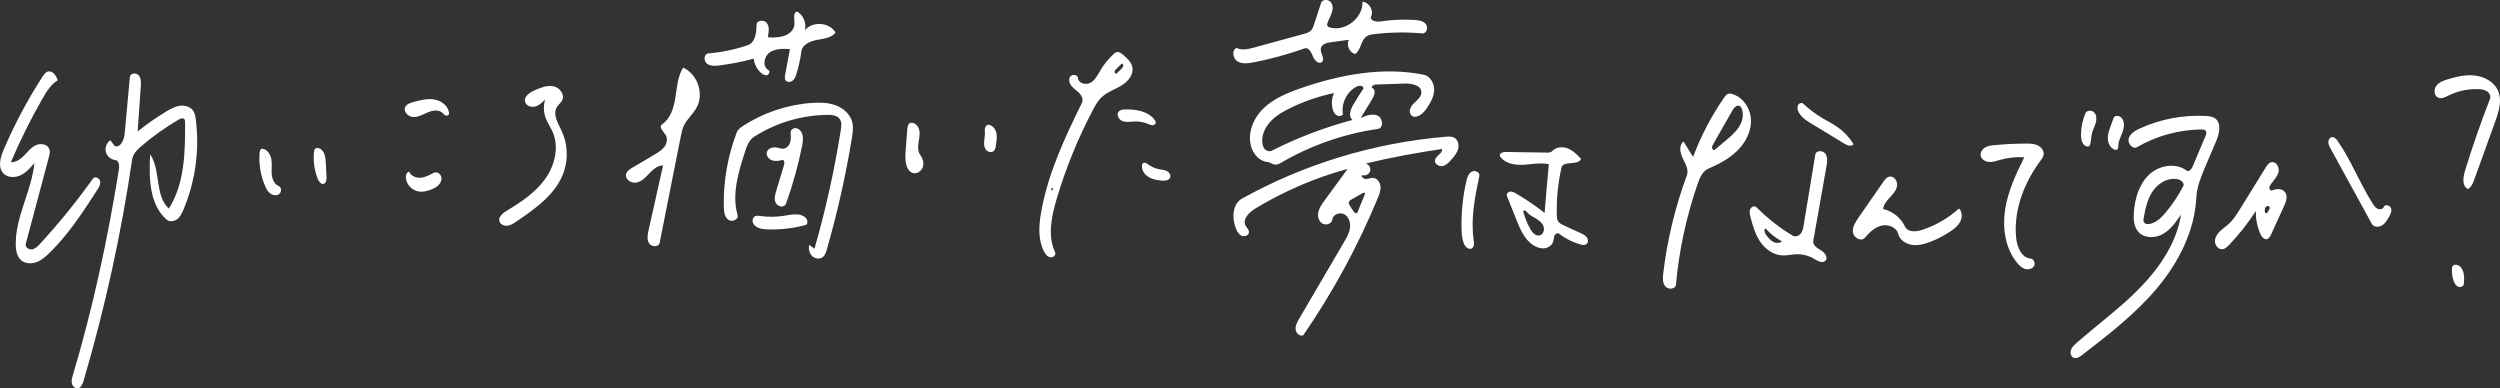 <?xml version="1.0" encoding="utf-8"?>
<!-- Generator: Adobe Illustrator 22.0.1, SVG Export Plug-In . SVG Version: 6.00 Build 0)  -->
<svg version="1.1" id="Contours" xmlns="http://www.w3.org/2000/svg" xmlns:xlink="http://www.w3.org/1999/xlink" x="0px" y="0px"
	 viewBox="0 0 2776.9 431.4" style="enable-background:new 0 0 2776.9 431.4;" xml:space="preserve">
<rect x="0" y="0" width="2776.9" height="431.4" fill="#333333" stroke="none"/>
<style type="text/css">
	.st0{fill:#FFFFFF;}
</style>
<path class="st0" d="M4,166.4c12.1-28.3,26.6-55.6,43.4-81.5c1.5-2.3,3.3-4.8,6-5.5c5.1-1.2,8.9,4.7,10.8,9.7
	c-7.6,4.6-12.5,12.5-16.9,20.2c-13.1,22.9-24.9,46.5-35.2,70.8c5.8,0.4,11-3.5,15-7.7c4-4.2,7.7-9,13.1-11.3s12.9-0.8,14.7,4.7
	c0.9,2.8,0.2,5.8-0.6,8.7c-8.6,32.1-17.1,64.3-25.7,96.4c-0.9,3.5,3.3,6.6,6.9,6.1s6.4-3.4,8.8-6c21.2-23,40.9-47.3,59-72.7
	c2.1-2.9,7.2-0.6,7.9,2.9c0.7,3.5-1.3,6.9-3.3,9.9c-15.8,24.5-31.8,49.1-52.6,69.5c-4.4,4.3-9.1,8.5-14.8,10.6
	C35,293.3,28,293,23.4,289c-4.6-4.1-5.8-10.8-5.9-16.9c-0.6-31.2,17.7-59.9,20.7-91c-4.5,5.3-9.1,10.7-15.4,13.6s-14.5,2.8-19.2-2.3
	C-2.6,185.6,0.4,174.8,4,166.4z"/>
<path class="st0" d="M932.8,132.3c-2.9-4.2-8.8-4.8-13.9-4.7c-28.7,0.3-57.3,8.9-81.4,24.4c-5.6,3.6-8,10.4-10,16.7
	c-7.4,22.8-14.8,47.3-8.2,70.3c1.4,4.9-6.4,8.1-10.5,5c-4-3.1-4.7-8.9-4.8-14c-0.7-28.3,4.3-56.7,14.4-83.1c1.2-3.1,4.1-5.2,6.9-7
	c22.9-14.9,49.7-23.8,76.9-25.6c8.9-0.6,18-0.4,26.4,2.8c8.3,3.2,15.7,9.7,18,18.4c1.5,5.8,0.6,12-0.4,18
	c-6.8,41.7-16.1,83-27.8,123.6c-0.9,3.3-2.1,6.8-4.8,8.7c-3.5,2.5-8.8,1.5-11.8-1.7c-3-3.2-3.8-7.9-3-12.1c2,1.4,3.9,2.8,5.9,4.3
	c12.4-43.3,22.2-87.3,29.2-131.8C934.6,140.3,935.2,135.7,932.8,132.3z"/>
<path class="st0" d="M217.5,132.9c4.3,33.7-0.5,68.6-13.7,99.9c-1.7,3.9-3.6,8-6.9,10.6c-3.4,2.6-8.6,3.4-11.8,0.6
	c-19.5-17.1-19.7-46.8-18.3-72.7c12,18,4.9,45.7,20.7,60.4c17.7-27.8,18.2-62.8,18.1-95.8c0-1.4-0.1-2.9-1.1-3.8
	c-1.5-1.4-4-0.4-5.8,0.6c-14.6,8.5-28.5,18.3-41.3,29.3c-4.8,4.1-9.7,8.8-10.6,15c-12.2,83.2-30.3,165.5-54,246.1
	c-1.1,3.6-2.9,7.9-6.6,8.2c-3.1,0.3-5.8-2.6-6.4-5.6c-0.6-3.1,0.3-6.2,1.2-9.2c22.3-74.8,38.7-151.2,51.1-228.3
	c0.7-4.1,0.1-10-4-10.4c-4.9-0.5-9.3-4.3-10.5-9.1c-1.2-4.8,0.9-10.2,5-12.9c1.6,2.2,3.3,4.3,4.9,6.5c6.5,2.1,10.4-7.1,11-13.9
	c1.9-21,3.9-42.1,5.8-63.1c0.4-4.2,7-4.8,9.8-1.6c2.7,3.2,2.6,7.9,2.3,12.1c-1.2,16.7-2.3,33.5-3.5,50.2c10-8,20.5-15.4,31.5-22
	c4.8-2.9,9.8-5.7,15.3-6.5c5.5-0.8,11.8,1,14.9,5.6C216.5,126,217,129.5,217.5,132.9z"/>
<path class="st0" d="M2445.1,143.8c-24.9,0.3-49.8,7.1-71.3,19.6c-4.9,2.9-10.9-4.1-9.3-9.6s7.1-8.7,12.3-11.1
	c22.8-10.4,48.1-15.2,73.2-13.9c3.6,0.2,7.5,0.6,10.4,2.7c7.6,5.4,4.7,17.1,1.1,25.6c-3.9,9.1-7.8,18.1-11.6,27.2
	c-4.8,11.3-9.7,22.8-10.3,35c-1.8,37.2-19.7,72.2-43.6,100.7c-23.9,28.5-53.7,51.5-83.2,74.3c-2.7,2.1-6.2,4.3-9.4,3.1
	c-3.1-1.2-4.2-5.4-3.1-8.6c1.1-3.2,3.7-5.6,6.2-7.8c23.6-20.8,49.2-39.3,71-61.8s40.3-50,45.1-81c-5.5,8.2-11.3,16.6-19.9,21.6
	c-8.5,4.9-20.6,5.2-27.3-2c-5.2-5.7-5.8-14.2-5.2-22c1.1-15.3,5.7-31,16.7-41.6c11.1-10.6,29.7-14,41.9-4.7c2.4,1.9,5.4-1.5,6.6-4.4
	c4.8-11.3,9.5-22.5,14.3-33.8c0.8-1.9,1.6-4.3,0.3-6C2448.9,143.9,2446.9,143.8,2445.1,143.8 M2425.1,206.8c1.7-3.3-2.3-6.8-5.9-7.6
	c-10.5-2.4-21.5,3.8-27.7,12.7c-6.2,8.8-8.5,19.7-10.4,30.3c-0.3,1.7-0.5,3.5,0.4,4.9c1.2,1.8,3.7,2,5.9,1.7
	c7.5-1.2,13.3-7,18.2-12.8C2413.1,226.9,2419.7,217.1,2425.1,206.8z"/>
<path class="st0" d="M1416.4,182.9c-3.1-0.3-5.6-2.7-8.7-3c-8.2-0.7-14.8-7.8-17.5-15.6c-5.3-15.1,1.5-32.5,13-43.7
	s26.8-17.5,41.9-22.7c43.7-15.1,91-24,136.3-14.9c7.6,1.5,12.1,10.2,11.6,17.9c-0.6,7.7-4.9,14.7-9.4,21c-3.9,5.5-12.1,11-16.4,5.7
	c-3.2-3.9,0-9.8,3.6-13.2c3.7-3.5,8.3-7.2,8-12.2c-0.4-7.6-10.7-9.6-18.3-9.4c-10.9,0.4-21.8,0.7-32.7,1.1c-2.4,0.1-5.6,3-3.4,4
	c4.1,1.7,2.4,7.8,0.1,11.6c-4.4,7.2-8.7,14.4-13.1,21.5c6-2.6,13-5.3,18.9-2.5c5.9,2.8,6.7,13.8,0.2,14.7
	c-37.6,5.4-74.2,18.2-107.1,37.3C1421.3,181.8,1418.9,183.1,1416.4,182.9 M1507.1,96.1c-11,5.6-17.6,18.7-15.4,30.9
	c-1.7,2.3-5.3,2.3-7.6,0.6c-2.3-1.7-3.4-4.5-4-7.2c-1.3-5.7-0.7-11.8,1.7-17.1c-16.7,3.6-33,9.1-48.4,16.6
	c-7.7,3.7-15.3,8-21.3,14.1c-6,6.1-10.3,14.3-10.1,22.9c0.1,3,0.7,6.1,2.6,8.4c1.9,2.3,5.4,3.4,8,2.1c28.6-14.5,58.8-26,89.8-34.2
	c-5-3.7-2.4-11.6,0.8-16.9c3.6-6.1,7.3-12.1,11.3-18C1514.6,95,1509.8,94.7,1507.1,96.1z"/>
<path class="st0" d="M1605.9,151.9c3.3-0.3,6.8-0.5,9.7,1.2c4,2.4,5.2,7.9,4,12.4c-1.2,4.5-4.3,8.2-7.4,11.7
	c-2.7,3.1-5.8,6.4-9.9,7.2c-4.1,0.8-9.1-2.4-8.4-6.5c0.8-5,8.7-7.4,7.8-12.4c-28.5,4.1-56.7,9.5-84.7,16.1c3.6,0.9,6,5.2,4.8,8.7
	c-1.2,3.5-5.6,5.6-9.1,4.1c-0.7,2.4,2.3,4.5,4.8,4.4s4.9-1.3,7.5-1.2c4.6,0.2,7.9,4.8,8.4,9.4c0.4,4.5-1.3,9-3.1,13.2
	c-22.1,53.4-49.9,104.5-82.7,152.2c-3.9,1.6-8.1-2.5-8.5-6.6s1.8-8.1,3.9-11.7c16.6-28.4,33.3-56.8,49.9-85.2
	c2.9-5,5.9-10.1,6.6-15.8c0.8-5.7-1.2-12.2-6.2-15c-5-2.8-12.8,0-13.4,5.7c-0.5,4.8-7.2,7-11.3,4.4c-4.1-2.6-5.3-8.2-4.2-12.9
	s4-8.8,6.9-12.7c8.5-11.7,17.1-23.3,25.6-35c-35.9,9.8-70.5,24.6-102.4,43.9c-7,4.2-14.8,11.9-11,19.1c1.3,2.5,3.9,4.5,3.8,7.2
	c0,3.5-4.7,5.5-8,4.1c-3.3-1.4-5.2-4.8-6.5-8c-4.7-11.5-4-27.4,6.9-33.4C1449.1,182,1526.8,158.5,1605.9,151.9 M1516.3,215.1
	c0-1.3-2-1.1-3.1-0.4c-4,2.3-8,4.6-12,6.9c-1.3,0.7-2.7,1.6-3,3.1c-0.3,1.4,0.5,2.9,1.3,4.1c1.3,2,2.6,3.9,3.9,5.9
	c0.9,1.3,2.5,2.8,3.8,1.9c0.5-0.3,0.7-0.9,0.9-1.4C1510.8,228.5,1513.5,221.8,1516.3,215.1z"/>
<path class="st0" d="M739.4,150.1c-2.5-4.1-8.1-9.2-4.1-11.9c9.5-6.4,13.2-18.6,14.9-30c1.8-11.3,2.5-23.4,8.6-33.1
	c16.3,7.3,23.6,29.7,14.6,45.1c-3.9,6.8-10.2,12-13.6,19c-2,4.1-2.9,8.7-3.8,13.2c-7.8,39.1-15.6,78.3-23.3,117.4
	c-1,4.9-9,4.7-11.7,0.5s-1.7-9.7-0.6-14.5c5.4-24,10.8-48,16.1-72c-5.9-0.1-10.9,4.2-15,8.5c-4.1,4.3-8.3,9.1-14.1,10.4
	c-5.8,1.3-13.1-3.1-12-8.9c0.7-3.6,4.2-6,7.4-7.8c8.1-4.8,16.1-9.5,24.2-14.3c4-2.4,8.1-4.8,10.9-8.5
	C740.7,159.4,741.9,154,739.4,150.1z"/>
<path class="st0" d="M1880.6,174.3c8.8-23.4,20.5-45.8,34.8-66.3c1.1-1.5,2.3-3.2,4.1-3.8c1.4-0.5,3-0.2,4.4,0.2
	c12.3,3.4,20.6,16.2,21,28.9c0.4,12.7-6,25-15.1,34c-9.1,9-20.6,15-32.3,20.1c-6.4,2.8-9.4,9.9-11.7,16.5
	c-12.6,36.3-20.8,74.1-24.2,112.3c-0.5,5.1-8.6,5.8-11.8,1.9c-3.3-3.9-2.9-9.6-2.3-14.7c4.4-37,13.2-73.5,26.2-108.5
	c2.4-6.3-1.6-13-4.6-19.1s-4.5-14.6,0.9-18.6C1873.6,162.9,1877.1,168.6,1880.6,174.3 M1932.2,117.7c-3.1-1.5-6.2,2-7.9,5
	c-7,12.3-14.1,24.7-21.1,37c-0.7,1.3-1.5,2.6-1.5,4.1c0,1.5,1,3,2.5,3c4.4-3.7,8.9-7.5,13.3-11.2c5.2-4.4,10.6-9,14.2-14.8
	c3.7-5.8,5.5-13.2,3.1-19.6C1934.4,119.8,1933.6,118.3,1932.2,117.7z"/>
<path class="st0" d="M1393,52.8c18.4-5,36.8-10.1,55.2-15.1c2.9-0.8,6-1.7,8.1-3.9c1.6-1.8,2.4-4.1,3.2-6.4c2.6-8,5.3-16,7.9-24.1
	c1.3-4,7.5-4.4,10.4-1.3s2.9,7.9,1.6,11.9c-1.3,4-3.6,7.6-4.9,11.6c-0.3,0.9-0.6,2-0.2,2.9c0.5,1.3,1.9,1.8,3.2,2.2
	c17.2,4.6,36.6-10.9,35.9-28.7c7.4,0.7,12.7,9.7,9.6,16.5c-1.9,4.1,5,6.1,9.5,5.5c12.7-1.9,25.5-2.5,38.3-1.8
	c4.7,0.3,9.9,0.9,12.9,4.6s0.9,10.8-3.8,10.4c-17.8-1.6-35.7-1.3-53.4,0.8c-3,0.4-6.2,0.8-8.7,2.6c-6.5,4.5-6,15.3-12.7,19.5
	c-6.3-1.8-9.9-10-6.8-15.8c-6.7,0.9-13.4,1.8-20,2.7c-4.7,0.6-10.4,2.2-11.2,6.9c-0.9,5.2,5.1,11.5,1.2,15
	c-3.5,3.1-8.5-1.9-10.1-6.4c-1.6-4.4-4.8-10.2-9.3-8.6c-18.5,6.6-37.5,11.8-56.7,15.5c-6,1.1-12.7,2-17.8-1.2
	c-5.2-3.3-6.4-12.4-0.9-14.9C1379.3,56.3,1386.5,54.6,1393,52.8z"/>
<path class="st0" d="M1214,122.1c-16.7,31.6-30.3,64.9-40.4,99.2c-5.7,19.3-10.2,40.8-1.6,59c1.4,2.9-2.3,6.1-5.4,5.5
	c-3.1-0.6-5.3-3.4-6.8-6.2c-6.9-13.1-6-28.9-3.4-43.5c7.4-42.9,26.2-82.9,45.4-121.9c1.7-3.5-0.1-7.7-2.7-10.5
	c-2.6-2.8-6.1-4.9-8.6-7.8c-2.5-2.9-4-7.4-1.9-10.6s8.5-2.6,8.7,1.2c0.3,6,8.7,8.3,14,5.4c5.2-2.9,8-8.7,11-13.8
	c3.9-6.6,8.8-12.7,14.5-17.9c1.1-1,2.2-2,3.6-2.3c2.7-0.6,5.2,1.3,7.3,3.1c4.4,3.8,9,8,10.1,13.7c1.6,8.2-4.9,15.9-12,20.2
	c-7.1,4.4-15.4,7-21.6,12.6C1219.7,111.4,1216.8,116.8,1214,122.1 M1241.1,80.9c1.5-1.5,3-3,4.6-4.6c0.9-0.9,1.8-1.8,2-3
	c0.2-1.2-0.6-2.7-1.8-2.6c-2,2-4.1,4.1-6.1,6.1c-0.8,0.8-1.6,1.6-1.8,2.7c-0.2,1.1,0.6,2.4,1.7,2.3
	C1240.2,81.7,1240.7,81.3,1241.1,80.9 M1167.6,211.4c1.3,0.8,2.9-1.7,1.6-2.5c-1-0.6-1.6,1.2-1.4,2.4L1167.6,211.4z"/>
<path class="st0" d="M884.7,82c-0.9,2.8-2,5.8-4.3,7.6c-2.3,1.8-6.3,2-7.9-0.5c-1.1-1.7-0.8-4-0.4-6.1c1.8-9.5,3.6-19,5.3-28.5
	c-7.8-0.4-16.2-0.7-22.6,3.8c-6.4,4.5-8.1,15.8-1.3,19.5c2.2,1.2,1,5-1.4,5.6c-2.4,0.7-4.8-0.8-6.7-2.4c-4.6-4-7.6-9.8-8.2-15.9
	c-12.7,3.5-25.6,6.1-38.6,7.6c-4.7,0.6-10.1,0.8-13.7-2.3c-3.6-3.1-2.9-10.7,1.9-11.1c14.9-1.2,29.6-4.3,43.7-9.1
	c8.4-2.8,9.8-13.9,9.8-22.7c0-5.2,8.6-6,11.6-1.8s2.1,10,1,15c1.1,1,2.8,1,4.4,1c5.4-0.2,10.9-0.5,15.8-2.7
	c4.9-2.2,9.2-6.8,9.4-12.1c0.2-5.2-2.2-12.7,2.9-14.1c7,4.1,10.7,13.1,8.6,20.9c8.3-10.5,27.4-9.1,34.1,2.5
	c-4.7,6-13.3,6.8-20.9,8.2s-16.2,5.3-17.1,12.9C889,65.7,887.2,74,884.7,82z"/>
<path class="st0" d="M594.3,100.1c6.4-2.8,13.4-5.6,20.3-4.3s12.9,8.9,10,15.3c-1.4,3-4.3,5-6,7.8c-4.9,7.9,1.1,17.8,5.1,26.2
	c6.7,14,7.7,30.7,2.7,45.5c-8.4,24.7-31.3,40.9-52.9,55.5c-3.1,2.1-6.3,4.2-9.9,4.6s-7.9-1.4-8.9-5c-1.3-4.9,3.8-9,8.1-11.6
	c15.9-9.5,31.7-20.1,42.6-35.1c10.8-15,15.9-35.4,8.5-52.4c-2.4-5.4-5.9-10.3-7.9-15.8c-2.3-6.4-2.5-13.6-0.5-20.2
	c-3.2,3.2-6.6,6.6-11,7.7c-4.4,1.2-10-0.7-11.2-5.1C581.6,107.2,588.5,102.6,594.3,100.1z"/>
<path class="st0" d="M1720.4,182.4c-9.1-2-18.4,0-27.7,0.6c-9.3,0.5-19.6-0.9-25.6-8c-0.5-0.6-1.1-1.4-1.2-2.2c-0.4-2.9,3.7-4,6.6-4
	c15.3,0.2,30.6,0.5,45.9,0.7c2.1,0,4.4-0.1,5.7-1.6c4.1-4.7,11.6-5.3,17.4-3s10.4,7,14.7,11.6c-3.3,7.9-19.9,1.4-21.8,9.8
	c-3.9,17.5-5.7,35.4-5.1,53.4c0.1,1.9,0.2,3.9,1.1,5.6c1.3,2.5,4,3.8,6.6,5c6.3,2.9,12.7,5.9,19,8.8c2.5,1.1,5,2.4,6.6,4.6
	c1.6,2.2,1.8,5.7-0.4,7.4c-1.9,1.5-4.5,1-6.8,0.4c-8.6-2.4-16.7-6.5-23.7-11.9c-1.7-1.3-4.3,0.2-5.1,2.2s-0.7,4.2-1.3,6.3
	c-1.2,4.2-5.3,7.1-9.6,7.7c-4.3,0.5-8.7-1-12.4-3.3c-9.9-6.3-14.8-17.9-19.1-28.8c-3.5-8.7-7-17.4-10.4-26.1
	c-0.9-2.2,1.4-4.6,3.7-4.8c2.3-0.2,4.5,1,6.6,2.2c11,6.5,21.5,13.7,31.6,21.5C1717.1,218.1,1718.7,200.3,1720.4,182.4 M1710.1,261.5
	c4-0.9,5.8-6.1,4.4-10s-4.9-6.6-8.4-8.7c-3.5-2.1-7.3-4-10-7.1c-0.6-0.7-1.2-1.5-2.2-1.8s-2.1,0.5-1.9,1.4
	c1.8,6.6,4.4,12.9,7.7,18.9C1701.9,258.2,1705.7,262.5,1710.1,261.5z"/>
<path class="st0" d="M1944.3,240.7c-0.7-2.8-1.4-5.8-0.2-8.4c1.1-2.6,4.9-4.2,6.9-2.1c12.1,12.2,25.7,22.9,40.4,31.6
	c2.9,1.7,6.9,0.2,8.9-2.5c2.1-2.7,2.7-6.2,3.2-9.5c4.3-26.1,8.6-52.1,12.9-78.2c0.8-4.7,8.4-4.8,11.2-0.9c2.7,3.9,2,9.2,1.2,13.9
	c-4.9,27.7-9.8,55.3-14.7,83c-0.8,4.7,4.4,8,8.5,10.4c4.1,2.5,8.3,7.9,5.1,11.5c-3.1,3.5-8.7,0.4-12.7-2c-6-3.6-13-5.4-20-5.1
	c-5.2,0.2-10.3,1.6-15.5,1.3c-9.9-0.5-18.8-7.1-24.4-15.3C1949.6,260.1,1946.7,250.3,1944.3,240.7 M1961.9,261.2
	c2.2,2.8,4.4,5.6,7.5,7.3c3.1,1.7,7.2,1.9,9.9-0.4c-6.8-3.6-13-8.5-18.1-14.3C1958.7,255.1,1960.2,258.9,1961.9,261.2L1961.9,261.2z
	"/>
<path class="st0" d="M2270,171.6c-0.3,2.7-2.1,5-3.7,7.1c-18.2,24.7-30,55.4-26.8,85.9c1.1,10,6,21.8,16,22.6
	c3.7,0.3,5.6,5.5,3.6,8.6c-2,3.1-6.5,4-10.1,2.8s-6.3-4-8.7-6.9c-13-16.1-16.2-38.5-13.1-58.9s12.1-39.6,21.3-58.1
	c-8.9-0.6-17.9,0.4-26.5,2.8c-4.2,1.2-8.4,2.7-12.7,2.4c-4.3-0.3-8.9-3.2-9.3-7.5c-0.4-3.5,2.1-6.9,5.2-8.7
	c3.1-1.7,6.8-2.2,10.3-2.5c11.8-1.1,23.6-1.7,35.4-1.7c4.3,0,8.7,0.1,12.5,2C2267.4,163.3,2270.5,167.4,2270,171.6z"/>
<path class="st0" d="M2510.7,259.7c-3.5-8-5.2-16.7-5-25.4c-8.6,13.5-18.6,26.1-29.6,37.7c-2.2,2.2-4.6,4.6-7.7,4.8
	c-4.3,0.3-7.9-4-8.1-8.3c-0.2-4.3,2.3-8.3,5.3-11.4c3.1-3,6.7-5.4,9.9-8.3c5.3-4.8,9.1-10.9,12.8-16.9c9.5-15.3,18.9-30.6,28.4-45.9
	c1.5-2.5,3.3-5.1,6.1-5.8c5.3-1.4,9.4,5.6,8.1,10.9c-1.3,5.3-5.6,9.3-8.7,13.8c-0.9,1.3-1.7,2.8-1.5,4.3s1.9,3,3.3,2.3
	c4.6-2.2,11-2.2,14.1,1.9c3.4,4.4,1.2,10.7-1.2,15.8c-4.7,10.4-9.4,20.7-14.2,31.1c-1,2.3-2.4,4.9-4.9,5.4
	C2514.6,266.2,2512,262.7,2510.7,259.7 M2520.6,232.4c1.3-0.9,0.5-3.3-1.1-3.6c-1.6-0.3-3.1,1.1-3.6,2.6s-0.2,3.2,0,4.8
	c0.6,0.6,1.5,0.8,2.3,0.6c0.8-1.5,1.7-3,2.5-4.5L2520.6,232.4z"/>
<path class="st0" d="M2134.9,255.4c15.2-5,29.3-13.2,41.1-23.8c3.7,3.6,3.8,9.8,1.4,14.4c-2.3,4.6-6.5,8-10.8,10.9
	c-7,4.7-14.5,8.7-22.4,11.7c-6.5,2.5-13.5,4.4-20.4,3.4s-13.7-5.6-15.4-12.3c-1.9-7.5-11.3-10.9-18.8-9c-7.5,1.9-13.3,7.7-18.3,13.5
	c-4,4.5-12.2,0-13.1-5.9c-0.9-5.9,2.7-11.5,6.1-16.5c9.2-13.3,18.4-26.5,27.6-39.8c1.7-2.5,3.7-5.1,6.6-5.8c5-1.1,9.4,4.8,8.7,9.9
	c-0.6,5.1-4.3,9.3-7.8,13s-7.2,8-7.7,13.1c10.5,2.3,19.8,9.7,24.3,19.5C2119,258.1,2128.2,257.6,2134.9,255.4z"/>
<path class="st0" d="M2771.3,135.8c-7.6,21-15.1,41.9-22.7,62.9c-1.5,4.3-3.3,8.9-7.2,11.3c-6.6-3-5.7-12.5-3.6-19.5
	c8.3-27.2,17.6-54.1,28-80.6c1.2-3.1-0.6-6.7-3.4-8.5c-2.8-1.8-6.2-2.3-9.5-2.4c-11.4-0.4-22.9,2-33.1,7.1c-3.6,1.8-7.8,4-11.5,2.4
	c-4.7-2-5.2-9-2.2-13.1c3-4.1,8.2-6,13.1-7.4c9.9-3,20.3-5.4,30.6-4s20.5,7,24.8,16.5C2779.6,111.4,2775.5,124.3,2771.3,135.8z"/>
<path class="st0" d="M871.5,239.6c7.9-1.3,16.9-3.3,23,1.9c2.7,2.3,3.5,7.6,0.2,8.5c-13.6,3.6-27.8,5.3-41.9,4.8
	c-3.8-0.1-7.6-0.4-11-2c-2.5-1.2-4.8-3.1-5.6-5.8c-0.8-2.7,0.3-6,2.9-7c1.6-0.6,3.3-0.4,5-0.1C853,241.2,862.4,241.1,871.5,239.6z"
	/>
<path class="st0" d="M1013.7,192.1c-3.8-1.3-6-5.2-7-9c-1.5-5.7-1-11.8-0.6-17.7c0.6-7.4,1.1-14.7,1.7-22.1c0.2-3,1.3-6.9,4.3-7
	c4.6-0.2,8.3,4.3,9.1,8.8c0.8,4.5-0.4,9.2-1,13.7c-0.7,4.6-0.7,9.6,2,13.3c2.8,3.9,4.3,9,2.8,13.6
	C1023.4,190.3,1018.2,193.6,1013.7,192.1z"/>
<path class="st0" d="M2647.8,229.9c1.2-3.4,7-2,8.1,1.5c1.1,3.5-0.9,7.1-2.7,10.2c-2.1,3.5-4.3,7.2-7.9,9.1c-3.6,2-8.8,1.5-10.8-2.1
	c-15.3-27.9-30.5-55.8-45.8-83.6c-1.2-2.2-2.5-4.6-2.5-7.2s1.7-5.3,4.3-5.5c2.6-0.2,4.6,2.1,6,4.2c15.3,21.9,24.7,47.4,39.1,69.8
	c1.4,2.2,3,4.5,5.4,5.6S2646.9,232.4,2647.8,229.9z"/>
<path class="st0" d="M1634.8,275.9c-3.4,2-7.4-1.8-8.8-5.4c-2.1-5.1-2.4-10.7-2.6-16.2c-0.4-17.8,1.4-35.6,5.3-52.9
	c0.9-4,2.2-8.4,5.8-10.6s9.5,0.5,8.7,4.5c-4.9,23.5-9.8,47.7-6.3,71.5C1637.4,270.1,1637.6,274.3,1634.8,275.9z"/>
<path class="st0" d="M459.3,113.3c7.6-2,15.4-4.1,23.1-2.8c7.7,1.3,15.3,6.9,16.3,14.6c0.1,0.8,0.1,1.6-0.3,2.3
	c-0.8,1.2-2.6,1.3-3.9,0.6c-1.3-0.7-2.2-1.9-3.3-2.9c-4.3-3.6-10.8-2.5-16-0.3c-5.2,2.2-10.3,5.3-15.9,5.2
	c-5.6-0.1-11.5-5.7-9.3-10.8C451.5,115.6,455.7,114.2,459.3,113.3z"/>
<path class="st0" d="M1997,122.3c-0.6-2-0.6-4.4,0.5-6.1s4-2.5,5.5-1c6.6,6.2,13.9,11.7,21.7,16.3c5.2,3,10.6,5.7,15.5,9.1
	c7.5,5.1,13.9,11.8,18.6,19.5c-2.1,3.1-6.9,1.5-10.1-0.5c-12.5-7.6-25-15.2-37.5-22.8C2005.3,133.2,1999,129,1997,122.3z"/>
<path class="st0" d="M851.8,168.9c0.9-2.9,4-4.8,7-5.1c3-0.4,6.1,0.4,9,1.2c3.9,1,7.9-2,9.5-5.7c1.5-3.7,1.2-7.9,0.9-11.9
	c-0.2-2.7,2.5-5.1,5.2-5.1s5.2,1.8,6.6,4.2c2.8,4.6,1.9,10.5,0.9,15.7c-4.2,21-9.9,41.8-17.1,62c-0.5,1.4-1,2.9-2.1,3.9
	c-3.1,3-8.9,0.4-10.4-3.6s-0.3-8.6,1-12.8c2.9-9.6,5.8-19.2,8.7-28.8c0.7-2.2,0.1-5.8-2.1-5.2c-3.8,1-7.8,1.7-11.5,0.3
	C853.6,176.7,850.7,172.6,851.8,168.9z"/>
<path class="st0" d="M450.9,198.6c-0.5-3.2,0.4-7.1,3.5-8c1.9,4.8,7.7,7.2,12.8,6.8c5.2-0.4,9.9-2.9,14.4-5.4c3-1.6,7.1,0.4,8.3,3.6
	c1.2,3.2,0,6.9-2.3,9.5c-2.3,2.6-5.4,4.1-8.6,5.4c-4.5,1.8-9.3,3-14,2.2C458,211.5,452,205.6,450.9,198.6z"/>
<path class="st0" d="M309.6,206.7c3.3,1.4,3.3,6.6,0.5,8.8c-2.8,2.2-7,1.6-9.9-0.6c-2.8-2.1-4.6-5.4-5.9-8.7
	c-4.9-11.5-7-24.3-5.9-36.8c0.2-1.9,1-4.4,2.9-4.2c5.4,0.5,9.1,6.1,10.1,11.5c1,5.4,0,10.9,0.4,16.4S304.5,204.5,309.6,206.7z"/>
<path class="st0" d="M2356.2,130.6c3.9,3.9,3.4,10.4,1.6,15.6s-4.8,10.2-4.9,15.7c0,1.7-0.1,4-1.8,4.5c-0.6,0.2-1.3,0.1-2-0.1
	c-4.8-1.6-7.5-6.8-7.8-11.8c-0.3-5,1.5-9.9,3.2-14.6c1.1-3,2.1-5.9,3.2-8.9C2348.9,127.9,2353.8,128.2,2356.2,130.6z"/>
<path class="st0" d="M2321,161.8c-1.5,1.8-4.5,0.8-6.1-0.9c-3-3.2-3.5-7.9-3.4-12.2c0.2-7.9,1.9-15.7,4.9-22.9
	c1.5-3.6,7.3-3.7,9.9-0.7c2.6,3,2.7,7.5,1.6,11.3c-1.1,3.8-3.1,7.3-4.1,11.1c-1,4-1,8.1-1.9,12.1
	C2321.8,160.4,2321.6,161.2,2321,161.8L2321,161.8z"/>
<path class="st0" d="M1268.5,183.6c0.1-0.8,0.3-1.7,0.9-2.3c1.5-1.4,3.9-0.1,5.6,1.1c3.6,2.6,7.7,4.6,12.1,5.5c3,0.6,6.1,0.7,8.9,2
	c2.7,1.4,4.9,4.6,3.7,7.4c-1.3,3.2-5.6,3.6-9,3.3c-5.2-0.4-10.6-1.3-15-4.1C1271.2,193.9,1267.8,188.8,1268.5,183.6z"/>
<path class="st0" d="M1249.8,121.6c12.3-0.3,26.4,2,33.2,12.3c0.4,0.6,0.8,1.3,0.8,2c0.1,1.7-1.7,3.1-3.5,3.2
	c-1.7,0.1-3.4-0.8-5-1.4c-4.7-2-9.9-3-15.1-2.8c-4.5,0.2-9.2,1.2-13.4-0.4s-7.2-7.4-4.1-10.7
	C1244.4,121.9,1247.2,121.6,1249.8,121.6z"/>
<path class="st0" d="M362.7,196.6c0.1,3-0.3,6.8-3.2,7.6c-2.9,0.8-5.2-2.5-6.4-5.2c-3.9-9.6-5.4-20.1-4.3-30.3
	c0.1-1,0.2-2.1,0.8-2.9c1.5-2.2,5.1-1.6,7.1,0.1c4.3,3.5,4.9,9.8,5.2,15.3C362.2,186.2,362.5,191.4,362.7,196.6z"/>
<path class="st0" d="M1106.1,161.9c-0.3,2-0.7,4.3-2.2,5.7c-2.3,2.2-6.4,1.4-8.5-1c-2.1-2.4-2.5-5.8-2.3-9c0.2-3.2,0.9-6.3,0.9-9.5
	c0-2.1-0.4-4.1,0.2-6.1s2.4-3.8,4.4-3.4c4.4,1,7.5,5.4,8.3,9.8C1107.7,152.8,1106.8,157.4,1106.1,161.9z"/>
<path class="st0" d="M2732.9,296.4c4.6,4.8,4.4,12.3,3.9,18.9c-0.2,2.9-4.1,4.3-6.7,3c-2.6-1.3-4-4.1-4.9-6.9
	c-1.3-4-1.9-8.2-1.7-12.5c0-1.1,0.1-2.2,0.7-3.1C2725.9,292.9,2730.6,293.9,2732.9,296.4z"/>
</svg>
